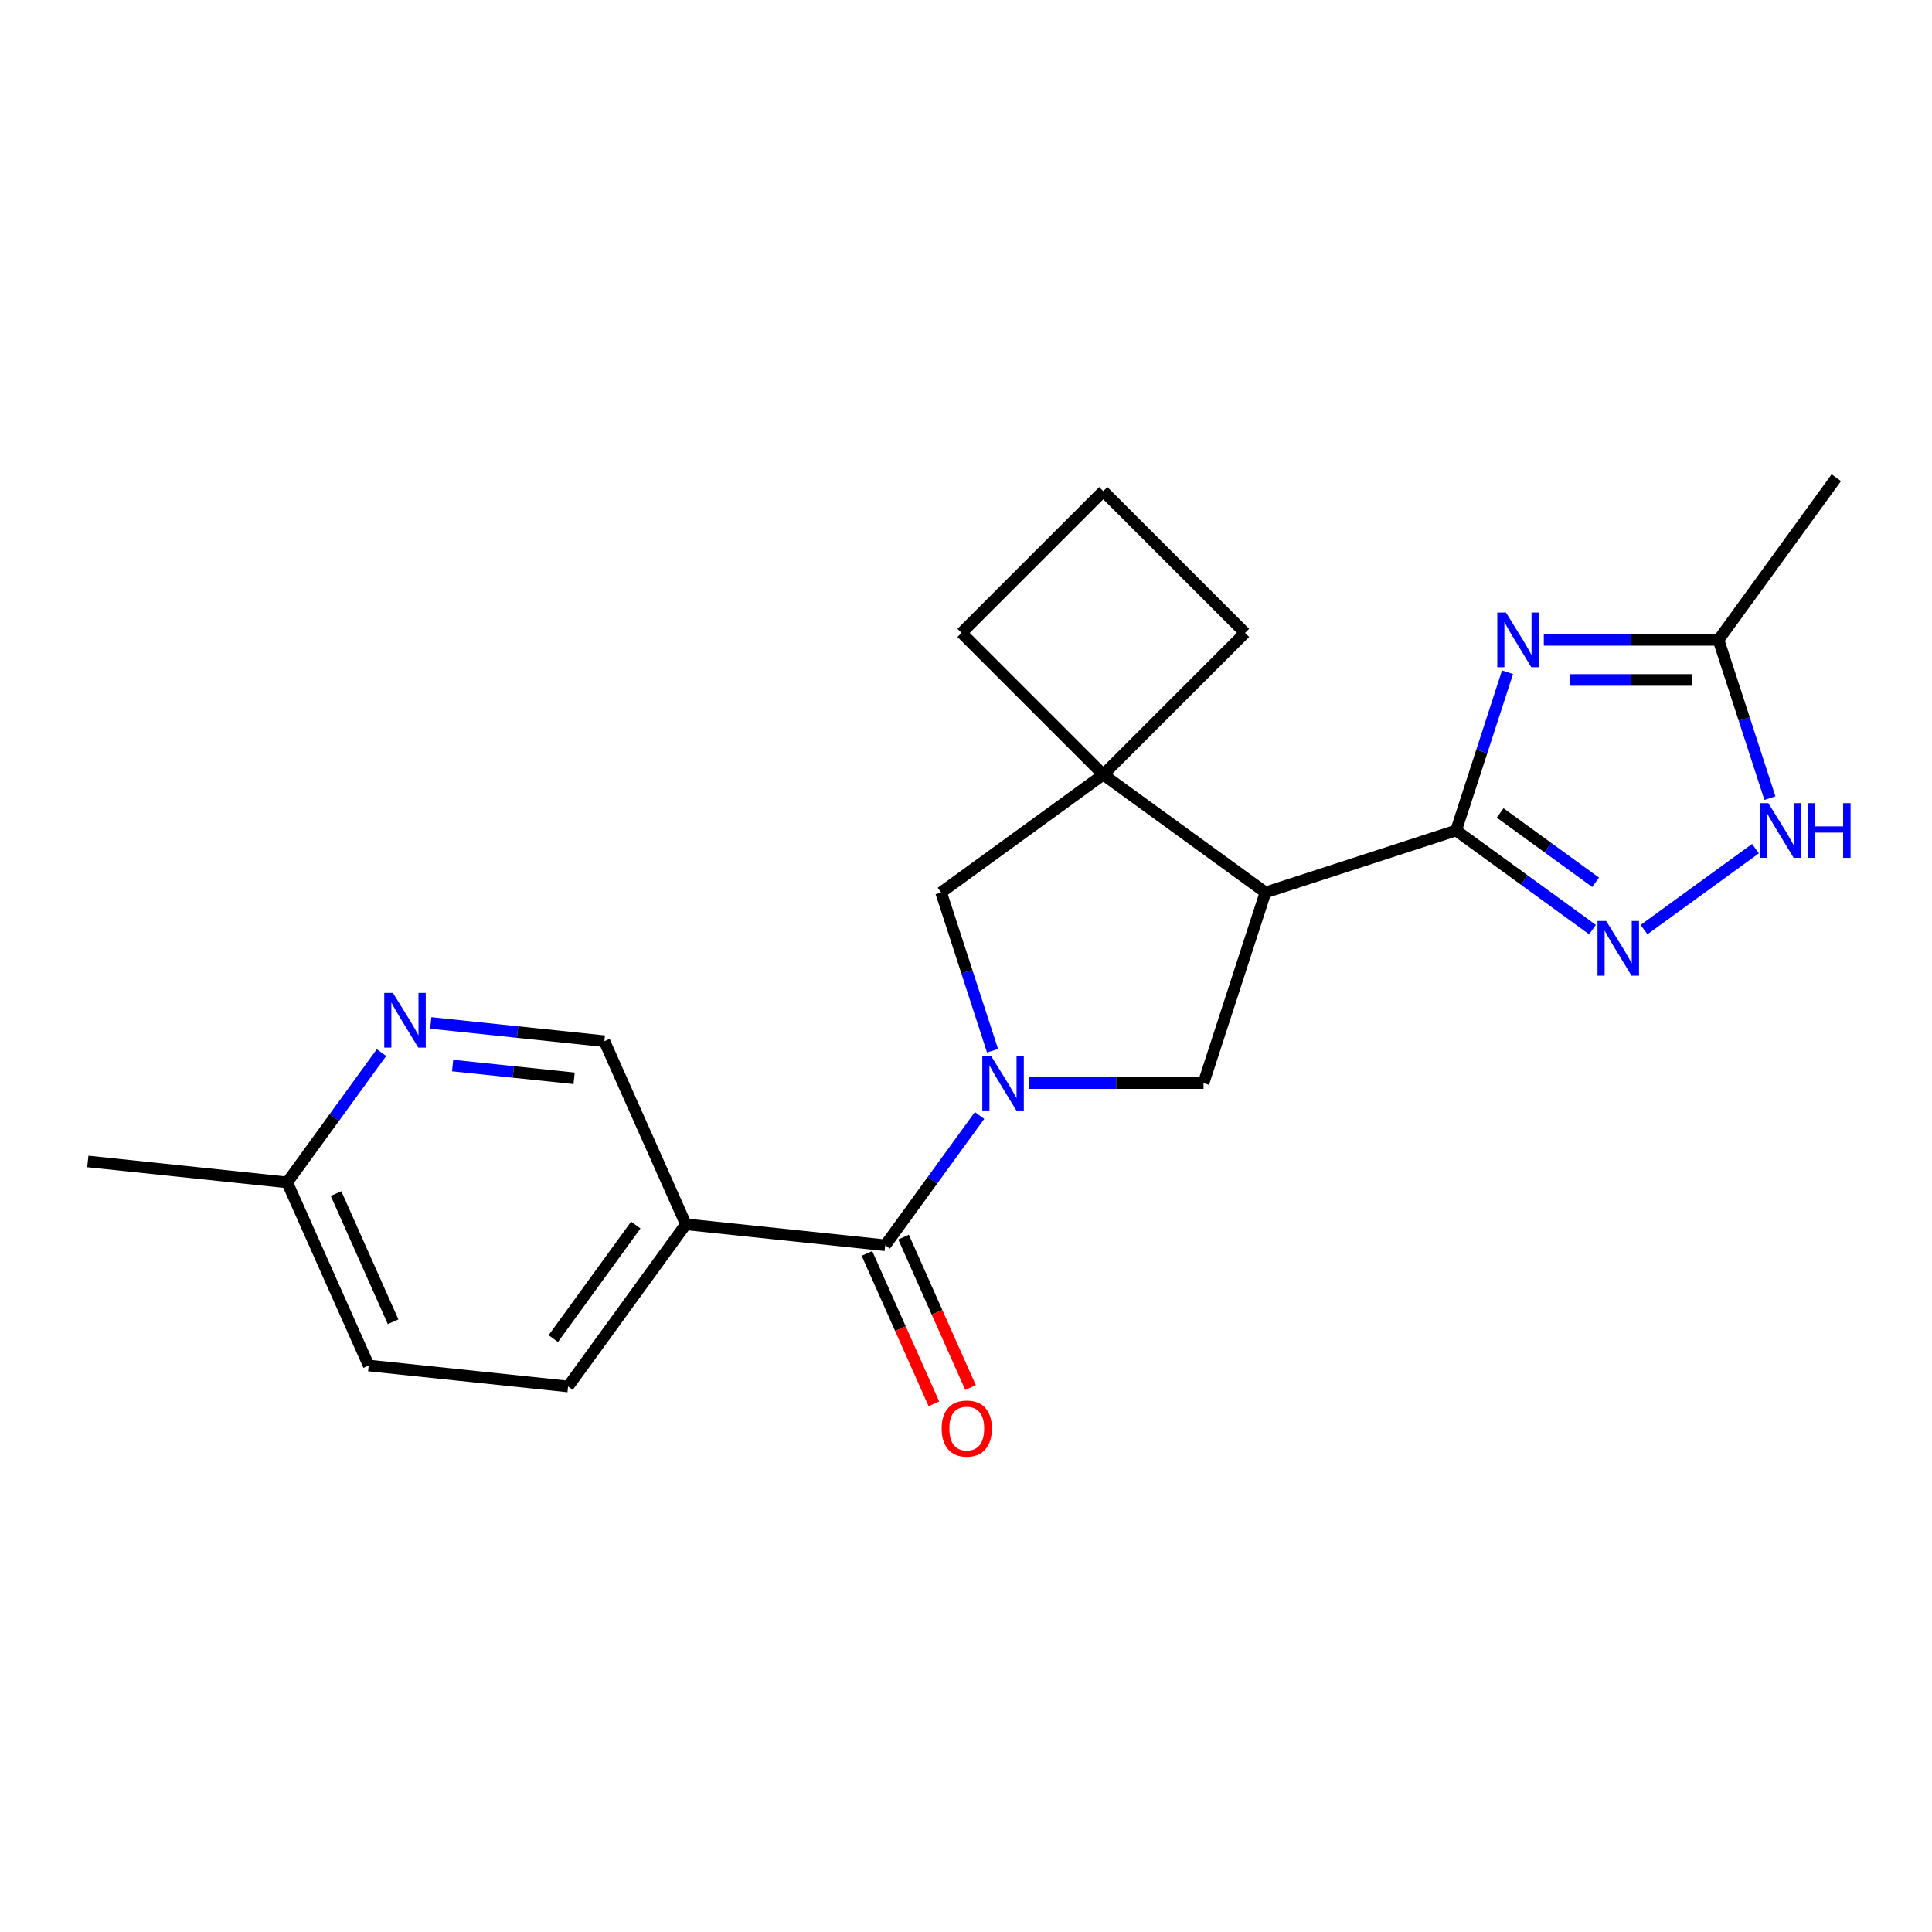 <?xml version='1.0' encoding='iso-8859-1'?>
<svg version='1.1' baseProfile='full'
              xmlns='http://www.w3.org/2000/svg'
                      xmlns:rdkit='http://www.rdkit.org/xml'
                      xmlns:xlink='http://www.w3.org/1999/xlink'
                  xml:space='preserve'
width='1000px' height='1000px' viewBox='0 0 1000 1000'>
<!-- END OF HEADER -->
<rect style='opacity:1.0;fill:#FFFFFF;stroke:none' width='1000' height='1000' x='0' y='0'> </rect>
<path class='bond-4' d='M 507.009,577.361 L 482.603,610.953' style='fill:none;fill-rule:evenodd;stroke:#0000FF;stroke-width:6px;stroke-linecap:butt;stroke-linejoin:miter;stroke-opacity:1' />
<path class='bond-4' d='M 482.603,610.953 L 458.197,644.545' style='fill:none;fill-rule:evenodd;stroke:#000000;stroke-width:6px;stroke-linecap:butt;stroke-linejoin:miter;stroke-opacity:1' />
<path class='bond-5' d='M 532.516,560.607 L 577.726,560.607' style='fill:none;fill-rule:evenodd;stroke:#0000FF;stroke-width:6px;stroke-linecap:butt;stroke-linejoin:miter;stroke-opacity:1' />
<path class='bond-5' d='M 577.726,560.607 L 622.936,560.607' style='fill:none;fill-rule:evenodd;stroke:#000000;stroke-width:6px;stroke-linecap:butt;stroke-linejoin:miter;stroke-opacity:1' />
<path class='bond-9' d='M 513.738,543.853 L 500.429,502.892' style='fill:none;fill-rule:evenodd;stroke:#0000FF;stroke-width:6px;stroke-linecap:butt;stroke-linejoin:miter;stroke-opacity:1' />
<path class='bond-9' d='M 500.429,502.892 L 487.12,461.931' style='fill:none;fill-rule:evenodd;stroke:#000000;stroke-width:6px;stroke-linecap:butt;stroke-linejoin:miter;stroke-opacity:1' />
<path class='bond-0' d='M 753.673,429.869 L 654.997,461.931' style='fill:none;fill-rule:evenodd;stroke:#000000;stroke-width:6px;stroke-linecap:butt;stroke-linejoin:miter;stroke-opacity:1' />
<path class='bond-1' d='M 753.673,429.869 L 766.982,388.908' style='fill:none;fill-rule:evenodd;stroke:#000000;stroke-width:6px;stroke-linecap:butt;stroke-linejoin:miter;stroke-opacity:1' />
<path class='bond-1' d='M 766.982,388.908 L 780.291,347.947' style='fill:none;fill-rule:evenodd;stroke:#0000FF;stroke-width:6px;stroke-linecap:butt;stroke-linejoin:miter;stroke-opacity:1' />
<path class='bond-3' d='M 753.673,429.869 L 788.976,455.518' style='fill:none;fill-rule:evenodd;stroke:#000000;stroke-width:6px;stroke-linecap:butt;stroke-linejoin:miter;stroke-opacity:1' />
<path class='bond-3' d='M 788.976,455.518 L 824.278,481.167' style='fill:none;fill-rule:evenodd;stroke:#0000FF;stroke-width:6px;stroke-linecap:butt;stroke-linejoin:miter;stroke-opacity:1' />
<path class='bond-3' d='M 776.461,420.776 L 801.173,438.73' style='fill:none;fill-rule:evenodd;stroke:#000000;stroke-width:6px;stroke-linecap:butt;stroke-linejoin:miter;stroke-opacity:1' />
<path class='bond-3' d='M 801.173,438.73 L 825.884,456.684' style='fill:none;fill-rule:evenodd;stroke:#0000FF;stroke-width:6px;stroke-linecap:butt;stroke-linejoin:miter;stroke-opacity:1' />
<path class='bond-10' d='M 799.069,331.193 L 844.279,331.193' style='fill:none;fill-rule:evenodd;stroke:#0000FF;stroke-width:6px;stroke-linecap:butt;stroke-linejoin:miter;stroke-opacity:1' />
<path class='bond-10' d='M 844.279,331.193 L 889.489,331.193' style='fill:none;fill-rule:evenodd;stroke:#000000;stroke-width:6px;stroke-linecap:butt;stroke-linejoin:miter;stroke-opacity:1' />
<path class='bond-10' d='M 812.632,351.944 L 844.279,351.944' style='fill:none;fill-rule:evenodd;stroke:#0000FF;stroke-width:6px;stroke-linecap:butt;stroke-linejoin:miter;stroke-opacity:1' />
<path class='bond-10' d='M 844.279,351.944 L 875.926,351.944' style='fill:none;fill-rule:evenodd;stroke:#000000;stroke-width:6px;stroke-linecap:butt;stroke-linejoin:miter;stroke-opacity:1' />
<path class='bond-2' d='M 654.997,461.931 L 622.936,560.607' style='fill:none;fill-rule:evenodd;stroke:#000000;stroke-width:6px;stroke-linecap:butt;stroke-linejoin:miter;stroke-opacity:1' />
<path class='bond-22' d='M 654.997,461.931 L 571.059,400.946' style='fill:none;fill-rule:evenodd;stroke:#000000;stroke-width:6px;stroke-linecap:butt;stroke-linejoin:miter;stroke-opacity:1' />
<path class='bond-7' d='M 850.946,481.167 L 908.629,439.257' style='fill:none;fill-rule:evenodd;stroke:#0000FF;stroke-width:6px;stroke-linecap:butt;stroke-linejoin:miter;stroke-opacity:1' />
<path class='bond-8' d='M 458.197,644.545 L 355.011,633.7' style='fill:none;fill-rule:evenodd;stroke:#000000;stroke-width:6px;stroke-linecap:butt;stroke-linejoin:miter;stroke-opacity:1' />
<path class='bond-13' d='M 448.718,648.765 L 466.053,687.7' style='fill:none;fill-rule:evenodd;stroke:#000000;stroke-width:6px;stroke-linecap:butt;stroke-linejoin:miter;stroke-opacity:1' />
<path class='bond-13' d='M 466.053,687.7 L 483.388,726.636' style='fill:none;fill-rule:evenodd;stroke:#FF0000;stroke-width:6px;stroke-linecap:butt;stroke-linejoin:miter;stroke-opacity:1' />
<path class='bond-13' d='M 467.675,640.325 L 485.01,679.26' style='fill:none;fill-rule:evenodd;stroke:#000000;stroke-width:6px;stroke-linecap:butt;stroke-linejoin:miter;stroke-opacity:1' />
<path class='bond-13' d='M 485.01,679.26 L 502.345,718.195' style='fill:none;fill-rule:evenodd;stroke:#FF0000;stroke-width:6px;stroke-linecap:butt;stroke-linejoin:miter;stroke-opacity:1' />
<path class='bond-6' d='M 571.059,400.946 L 487.12,461.931' style='fill:none;fill-rule:evenodd;stroke:#000000;stroke-width:6px;stroke-linecap:butt;stroke-linejoin:miter;stroke-opacity:1' />
<path class='bond-17' d='M 571.059,400.946 L 644.424,327.581' style='fill:none;fill-rule:evenodd;stroke:#000000;stroke-width:6px;stroke-linecap:butt;stroke-linejoin:miter;stroke-opacity:1' />
<path class='bond-18' d='M 571.059,400.946 L 497.694,327.581' style='fill:none;fill-rule:evenodd;stroke:#000000;stroke-width:6px;stroke-linecap:butt;stroke-linejoin:miter;stroke-opacity:1' />
<path class='bond-24' d='M 916.107,413.115 L 902.798,372.154' style='fill:none;fill-rule:evenodd;stroke:#0000FF;stroke-width:6px;stroke-linecap:butt;stroke-linejoin:miter;stroke-opacity:1' />
<path class='bond-24' d='M 902.798,372.154 L 889.489,331.193' style='fill:none;fill-rule:evenodd;stroke:#000000;stroke-width:6px;stroke-linecap:butt;stroke-linejoin:miter;stroke-opacity:1' />
<path class='bond-12' d='M 355.011,633.7 L 312.811,538.916' style='fill:none;fill-rule:evenodd;stroke:#000000;stroke-width:6px;stroke-linecap:butt;stroke-linejoin:miter;stroke-opacity:1' />
<path class='bond-14' d='M 355.011,633.7 L 294.026,717.639' style='fill:none;fill-rule:evenodd;stroke:#000000;stroke-width:6px;stroke-linecap:butt;stroke-linejoin:miter;stroke-opacity:1' />
<path class='bond-14' d='M 329.076,634.094 L 286.386,692.851' style='fill:none;fill-rule:evenodd;stroke:#000000;stroke-width:6px;stroke-linecap:butt;stroke-linejoin:miter;stroke-opacity:1' />
<path class='bond-19' d='M 889.489,331.193 L 950.474,247.255' style='fill:none;fill-rule:evenodd;stroke:#000000;stroke-width:6px;stroke-linecap:butt;stroke-linejoin:miter;stroke-opacity:1' />
<path class='bond-11' d='M 222.959,529.472 L 267.885,534.194' style='fill:none;fill-rule:evenodd;stroke:#0000FF;stroke-width:6px;stroke-linecap:butt;stroke-linejoin:miter;stroke-opacity:1' />
<path class='bond-11' d='M 267.885,534.194 L 312.811,538.916' style='fill:none;fill-rule:evenodd;stroke:#000000;stroke-width:6px;stroke-linecap:butt;stroke-linejoin:miter;stroke-opacity:1' />
<path class='bond-11' d='M 234.268,551.526 L 265.716,554.831' style='fill:none;fill-rule:evenodd;stroke:#0000FF;stroke-width:6px;stroke-linecap:butt;stroke-linejoin:miter;stroke-opacity:1' />
<path class='bond-11' d='M 265.716,554.831 L 297.164,558.137' style='fill:none;fill-rule:evenodd;stroke:#000000;stroke-width:6px;stroke-linecap:butt;stroke-linejoin:miter;stroke-opacity:1' />
<path class='bond-25' d='M 197.453,544.825 L 173.046,578.417' style='fill:none;fill-rule:evenodd;stroke:#0000FF;stroke-width:6px;stroke-linecap:butt;stroke-linejoin:miter;stroke-opacity:1' />
<path class='bond-25' d='M 173.046,578.417 L 148.64,612.01' style='fill:none;fill-rule:evenodd;stroke:#000000;stroke-width:6px;stroke-linecap:butt;stroke-linejoin:miter;stroke-opacity:1' />
<path class='bond-16' d='M 294.026,717.639 L 190.841,706.794' style='fill:none;fill-rule:evenodd;stroke:#000000;stroke-width:6px;stroke-linecap:butt;stroke-linejoin:miter;stroke-opacity:1' />
<path class='bond-15' d='M 148.64,612.01 L 190.841,706.794' style='fill:none;fill-rule:evenodd;stroke:#000000;stroke-width:6px;stroke-linecap:butt;stroke-linejoin:miter;stroke-opacity:1' />
<path class='bond-15' d='M 173.927,617.787 L 203.467,684.136' style='fill:none;fill-rule:evenodd;stroke:#000000;stroke-width:6px;stroke-linecap:butt;stroke-linejoin:miter;stroke-opacity:1' />
<path class='bond-21' d='M 148.64,612.01 L 45.455,601.164' style='fill:none;fill-rule:evenodd;stroke:#000000;stroke-width:6px;stroke-linecap:butt;stroke-linejoin:miter;stroke-opacity:1' />
<path class='bond-23' d='M 644.424,327.581 L 571.059,254.216' style='fill:none;fill-rule:evenodd;stroke:#000000;stroke-width:6px;stroke-linecap:butt;stroke-linejoin:miter;stroke-opacity:1' />
<path class='bond-20' d='M 497.694,327.581 L 571.059,254.216' style='fill:none;fill-rule:evenodd;stroke:#000000;stroke-width:6px;stroke-linecap:butt;stroke-linejoin:miter;stroke-opacity:1' />
<path  class='atom-0' d='M 512.922 546.447
L 522.202 561.447
Q 523.122 562.927, 524.602 565.607
Q 526.082 568.287, 526.162 568.447
L 526.162 546.447
L 529.922 546.447
L 529.922 574.767
L 526.042 574.767
L 516.082 558.367
Q 514.922 556.447, 513.682 554.247
Q 512.482 552.047, 512.122 551.367
L 512.122 574.767
L 508.442 574.767
L 508.442 546.447
L 512.922 546.447
' fill='#0000FF'/>
<path  class='atom-2' d='M 779.475 317.033
L 788.755 332.033
Q 789.675 333.513, 791.155 336.193
Q 792.635 338.873, 792.715 339.033
L 792.715 317.033
L 796.475 317.033
L 796.475 345.353
L 792.595 345.353
L 782.635 328.953
Q 781.475 327.033, 780.235 324.833
Q 779.035 322.633, 778.675 321.953
L 778.675 345.353
L 774.995 345.353
L 774.995 317.033
L 779.475 317.033
' fill='#0000FF'/>
<path  class='atom-4' d='M 831.352 476.694
L 840.632 491.694
Q 841.552 493.174, 843.032 495.854
Q 844.512 498.534, 844.592 498.694
L 844.592 476.694
L 848.352 476.694
L 848.352 505.014
L 844.472 505.014
L 834.512 488.614
Q 833.352 486.694, 832.112 484.494
Q 830.912 482.294, 830.552 481.614
L 830.552 505.014
L 826.872 505.014
L 826.872 476.694
L 831.352 476.694
' fill='#0000FF'/>
<path  class='atom-8' d='M 915.291 415.709
L 924.571 430.709
Q 925.491 432.189, 926.971 434.869
Q 928.451 437.549, 928.531 437.709
L 928.531 415.709
L 932.291 415.709
L 932.291 444.029
L 928.411 444.029
L 918.451 427.629
Q 917.291 425.709, 916.051 423.509
Q 914.851 421.309, 914.491 420.629
L 914.491 444.029
L 910.811 444.029
L 910.811 415.709
L 915.291 415.709
' fill='#0000FF'/>
<path  class='atom-8' d='M 935.691 415.709
L 939.531 415.709
L 939.531 427.749
L 954.011 427.749
L 954.011 415.709
L 957.851 415.709
L 957.851 444.029
L 954.011 444.029
L 954.011 430.949
L 939.531 430.949
L 939.531 444.029
L 935.691 444.029
L 935.691 415.709
' fill='#0000FF'/>
<path  class='atom-12' d='M 203.365 513.911
L 212.645 528.911
Q 213.565 530.391, 215.045 533.071
Q 216.525 535.751, 216.605 535.911
L 216.605 513.911
L 220.365 513.911
L 220.365 542.231
L 216.485 542.231
L 206.525 525.831
Q 205.365 523.911, 204.125 521.711
Q 202.925 519.511, 202.565 518.831
L 202.565 542.231
L 198.885 542.231
L 198.885 513.911
L 203.365 513.911
' fill='#0000FF'/>
<path  class='atom-14' d='M 487.397 739.409
Q 487.397 732.609, 490.757 728.809
Q 494.117 725.009, 500.397 725.009
Q 506.677 725.009, 510.037 728.809
Q 513.397 732.609, 513.397 739.409
Q 513.397 746.289, 509.997 750.209
Q 506.597 754.089, 500.397 754.089
Q 494.157 754.089, 490.757 750.209
Q 487.397 746.329, 487.397 739.409
M 500.397 750.889
Q 504.717 750.889, 507.037 748.009
Q 509.397 745.089, 509.397 739.409
Q 509.397 733.849, 507.037 731.049
Q 504.717 728.209, 500.397 728.209
Q 496.077 728.209, 493.717 731.009
Q 491.397 733.809, 491.397 739.409
Q 491.397 745.129, 493.717 748.009
Q 496.077 750.889, 500.397 750.889
' fill='#FF0000'/>
</svg>

